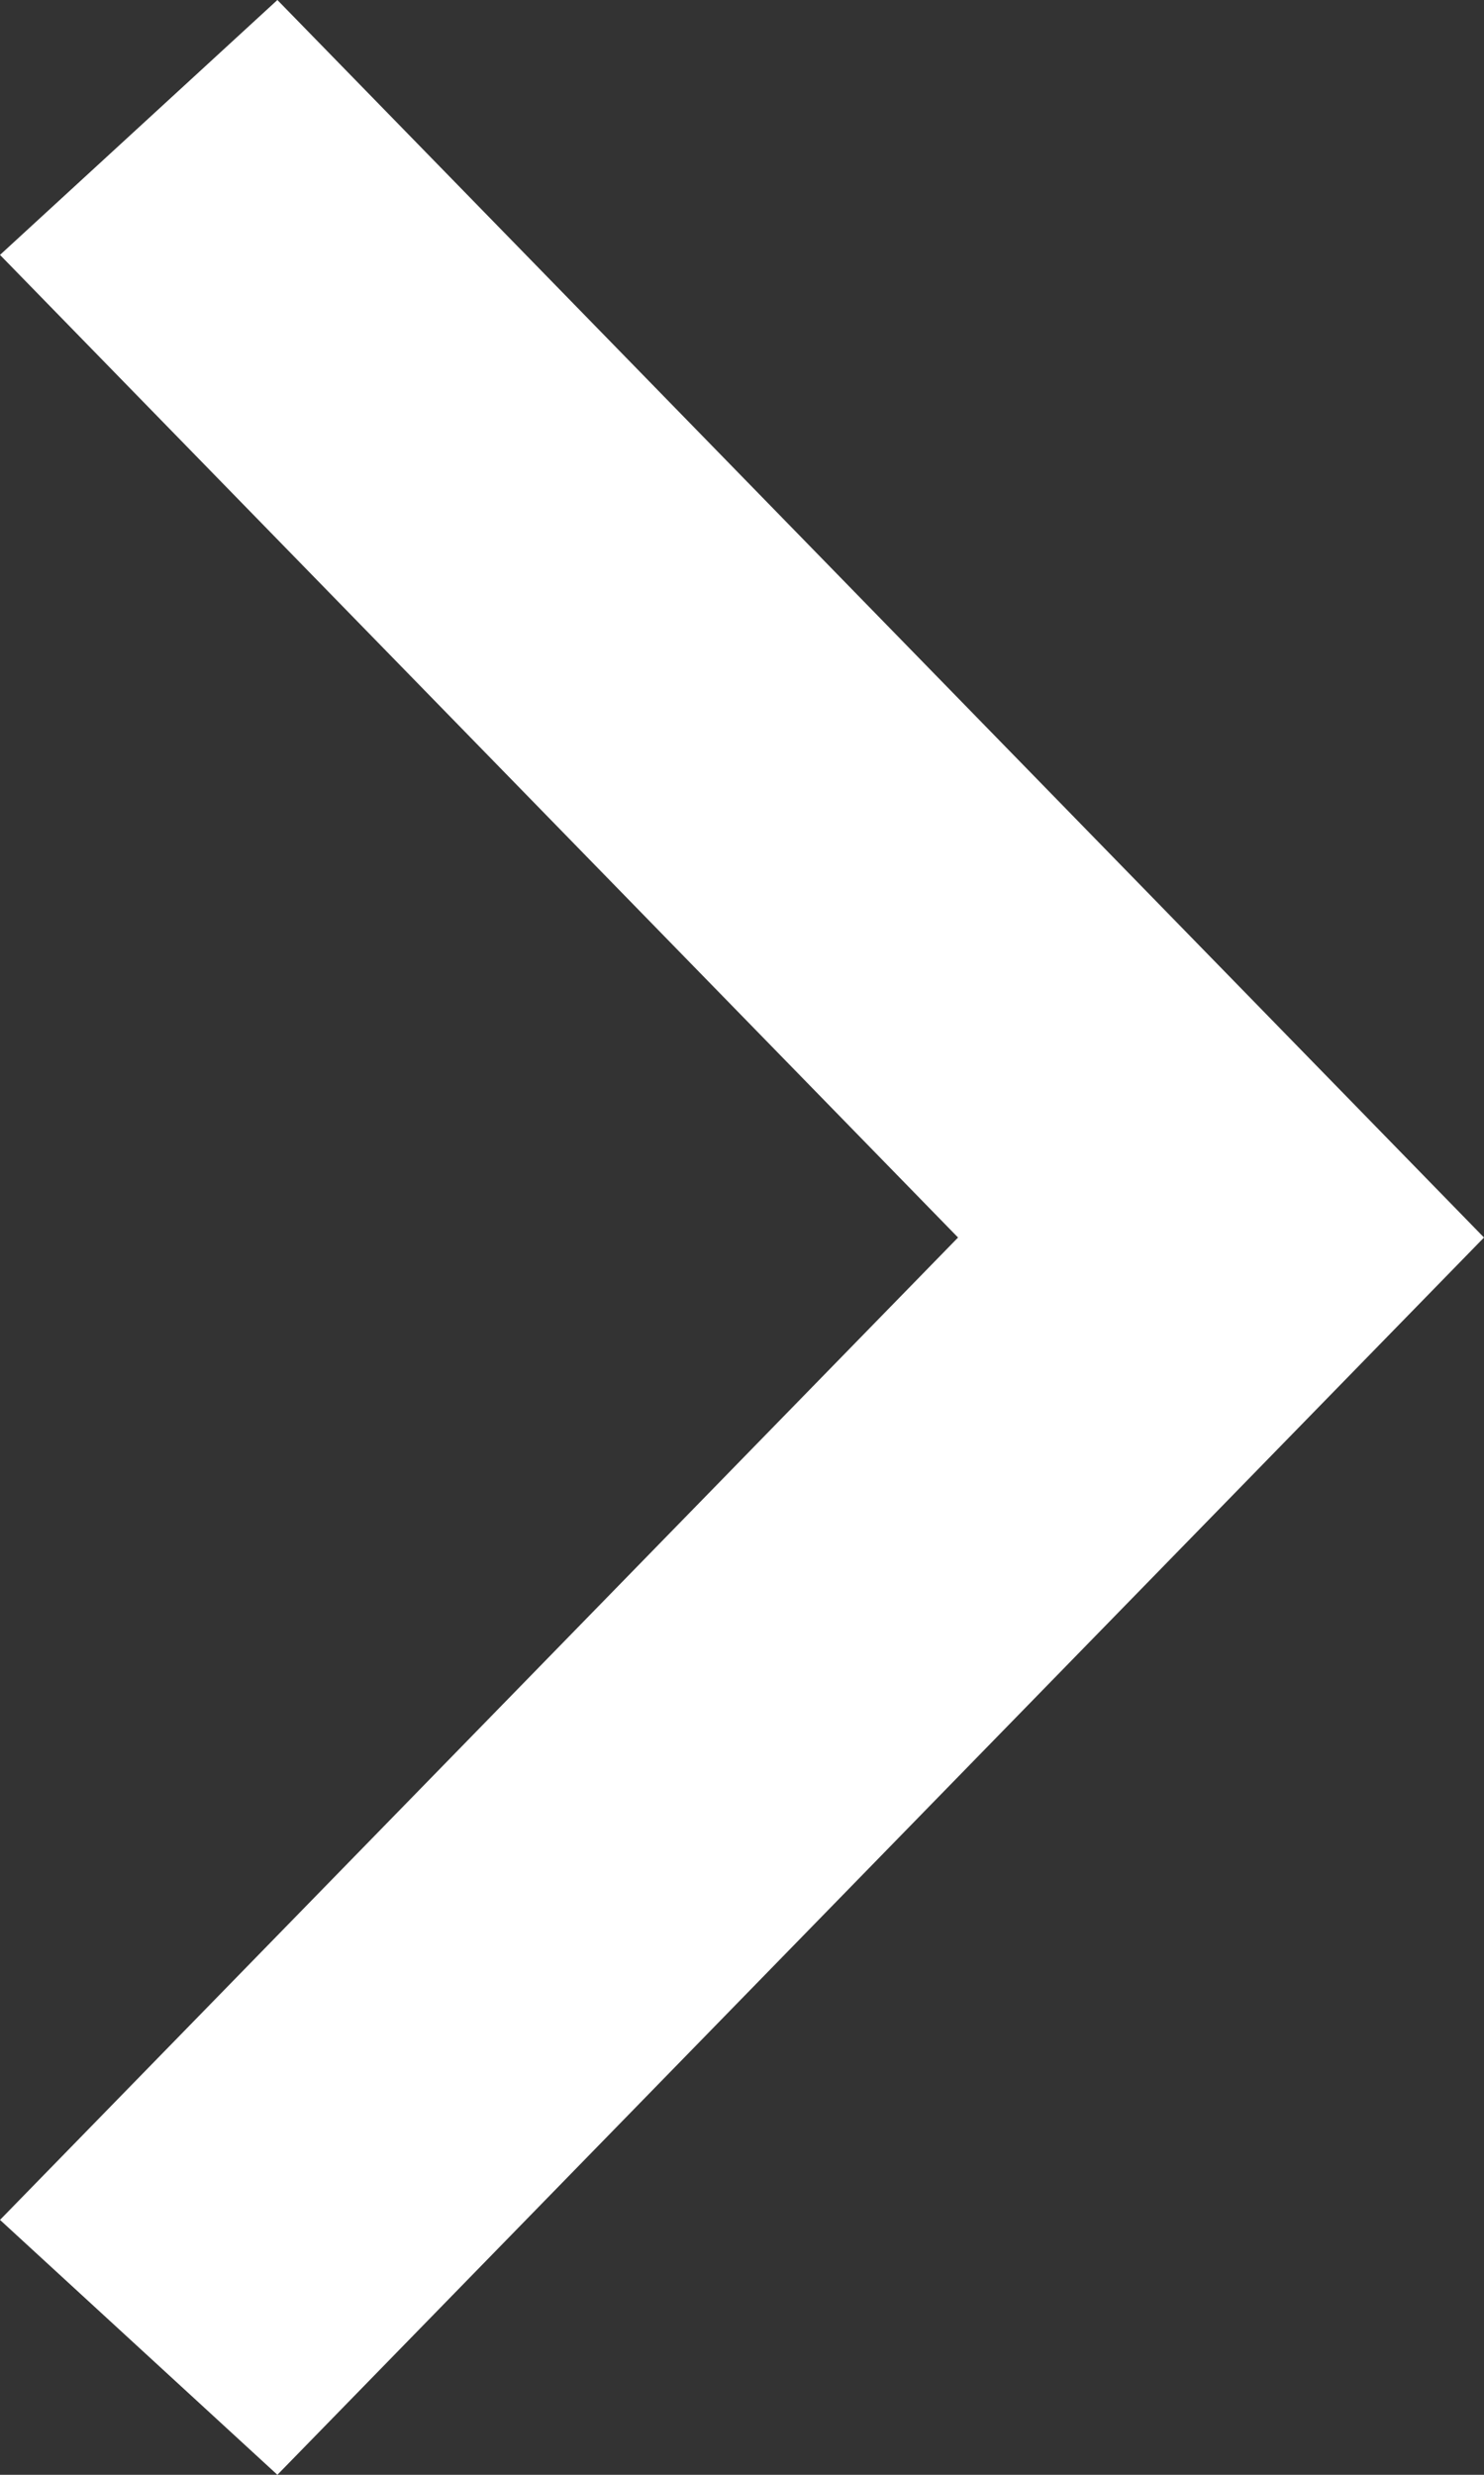 <svg xmlns="http://www.w3.org/2000/svg" width="12" height="20" viewBox="0 0 12 20"><rect x="0" y="0" width="12" height="20" fill="#333333" stroke="none"/><polygon fill="#fff" points="12 10.001 2.243 20 0 17.94 7.747 10.001 0 2.06 2.243 0 12 10.001"/></svg>